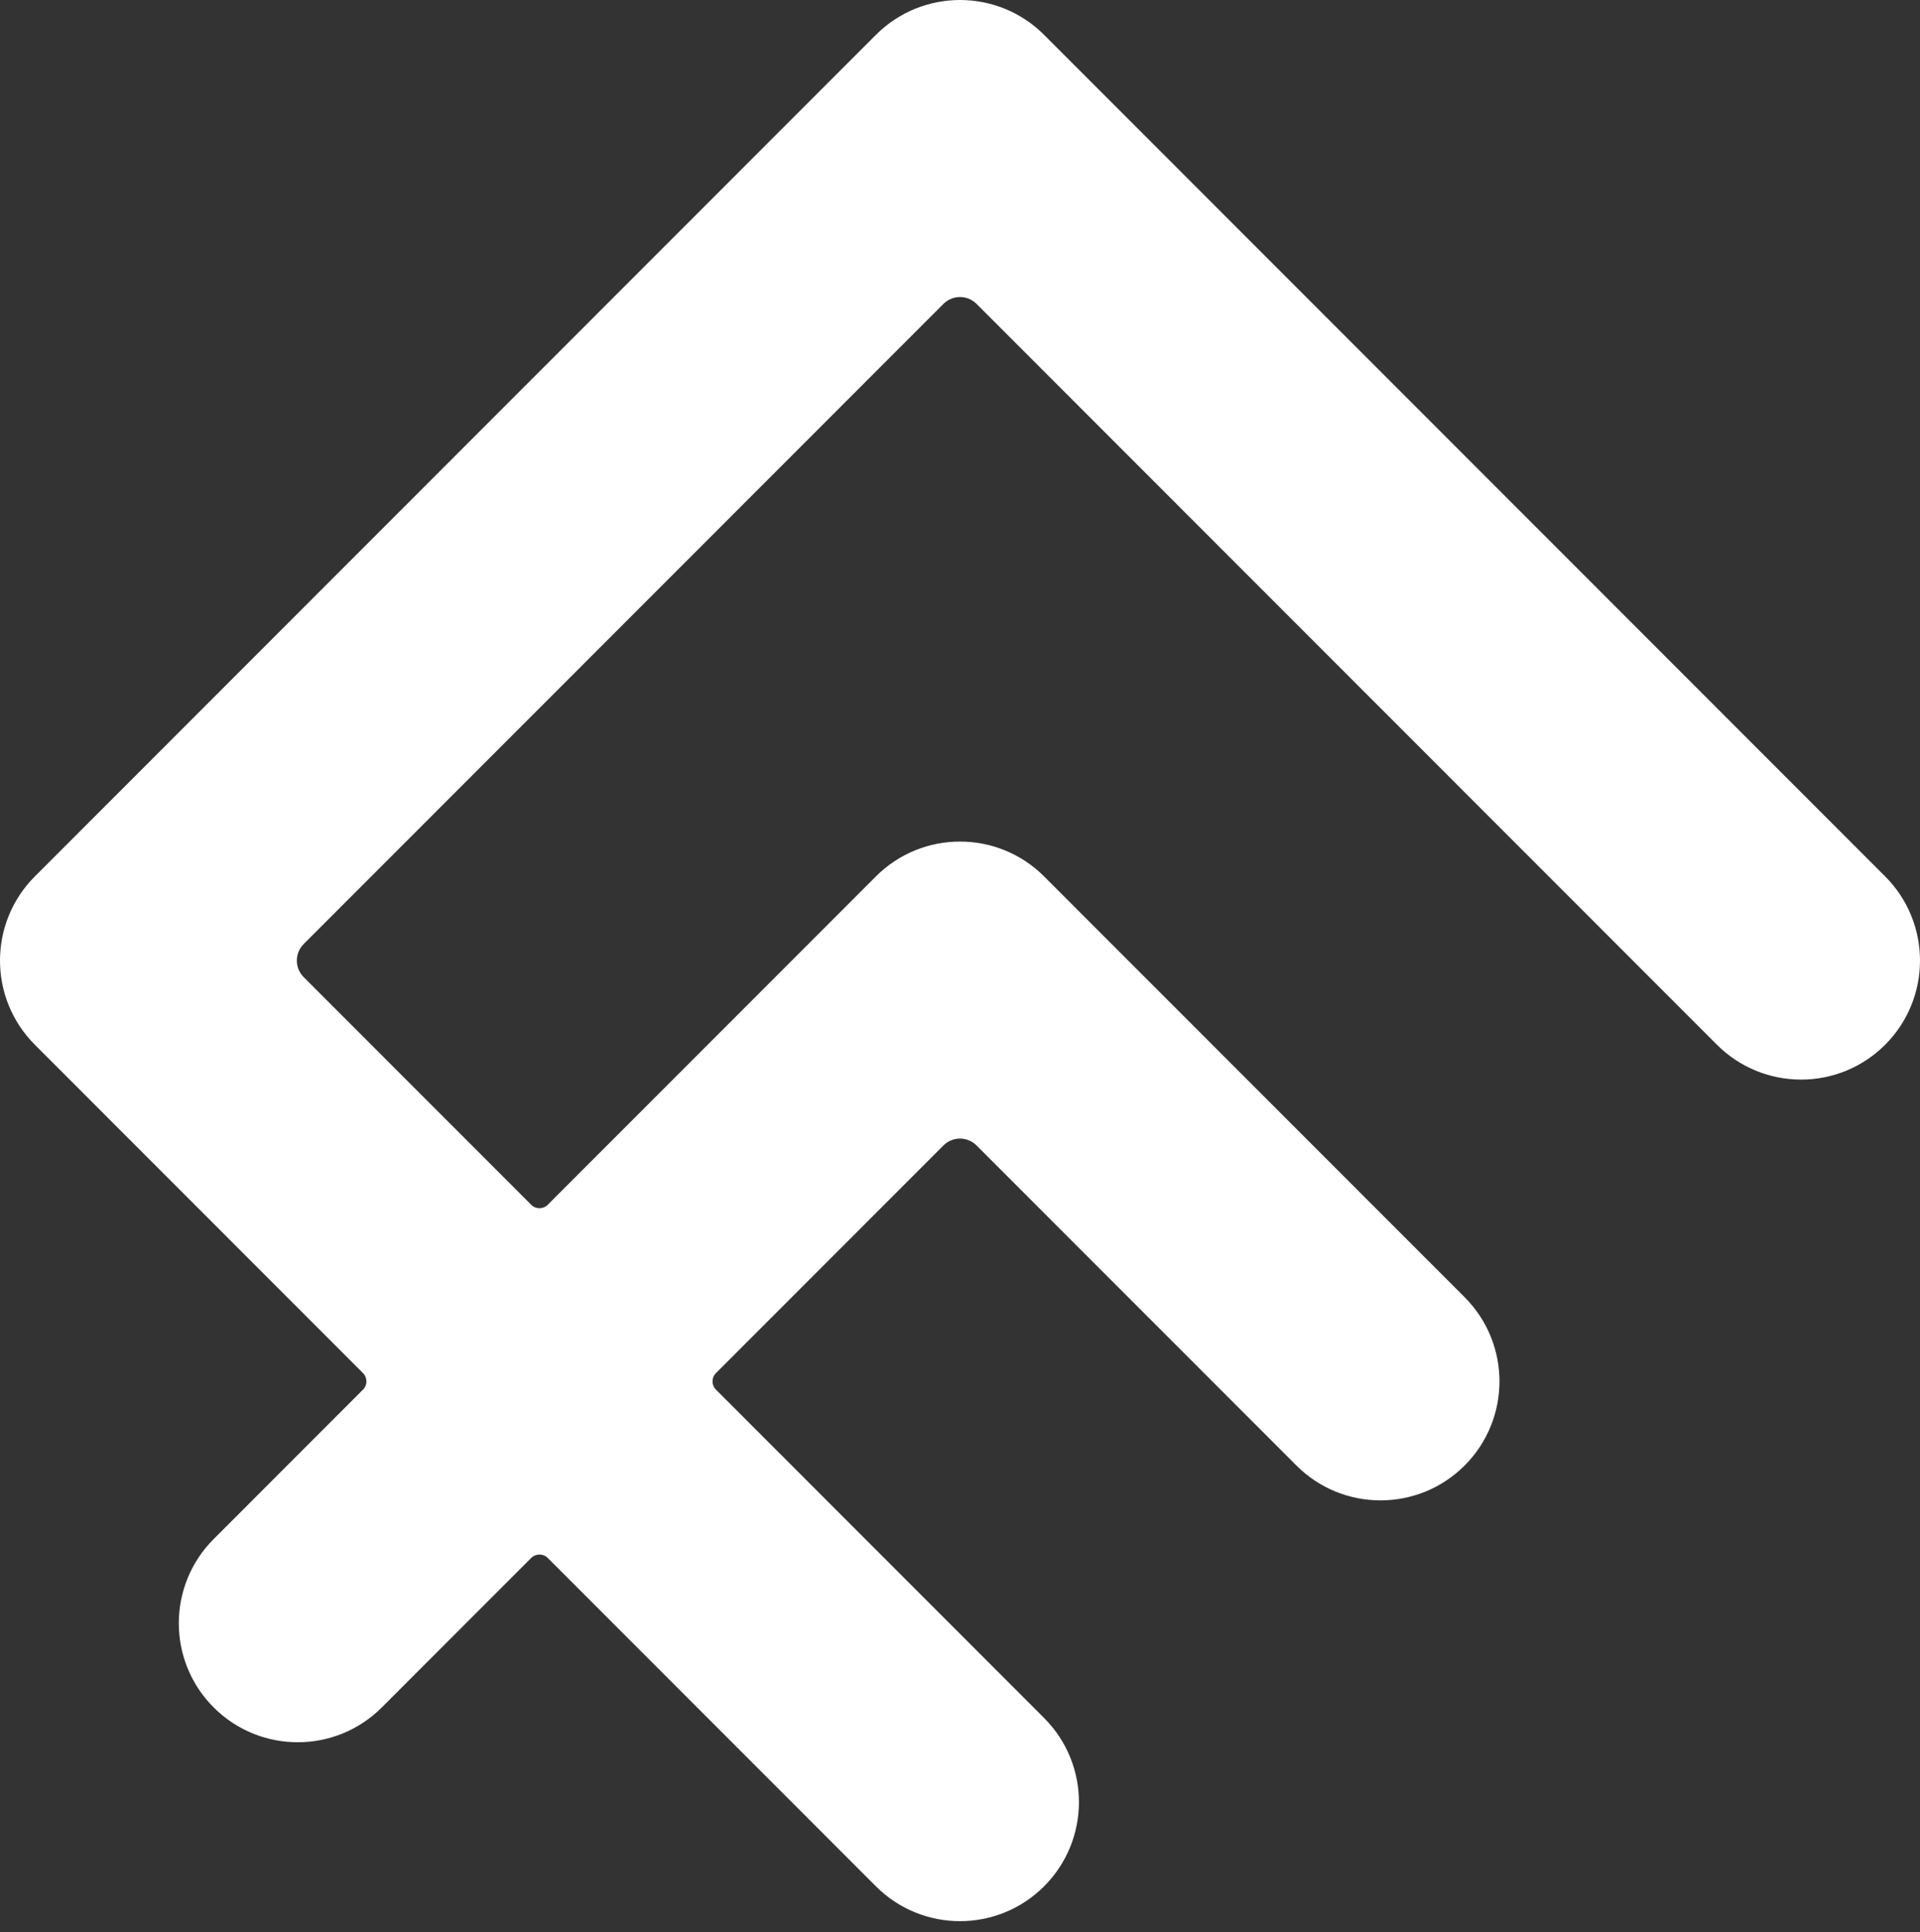 <svg width="164" height="165" viewBox="0 0 164 165" fill="none" xmlns="http://www.w3.org/2000/svg">
<rect x="0" y="0" width="164" height="165" fill="#333333" stroke="none"/>
<path d="M2.976 74.843C-0.992 78.812 -0.992 85.247 2.976 89.216L31.005 117.256C31.395 117.646 31.395 118.279 31.005 118.67L18.249 131.43C14.281 135.399 14.281 141.835 18.249 145.804C22.216 149.773 28.649 149.773 32.617 145.804L45.373 133.043C45.763 132.653 46.397 132.653 46.787 133.043L74.816 161.082C78.784 165.051 85.216 165.051 89.184 161.082C93.152 157.113 93.152 150.678 89.184 146.709L61.155 118.67C60.764 118.279 60.764 117.646 61.155 117.256L80.585 97.818C81.367 97.036 82.633 97.036 83.414 97.818L110.736 125.149C114.704 129.118 121.136 129.118 125.104 125.149C129.072 121.18 129.072 114.745 125.104 110.776L89.184 74.843C85.216 70.874 78.784 70.874 74.816 74.843L46.787 102.882C46.397 103.273 45.763 103.273 45.373 102.882L25.941 83.444C25.16 82.662 25.16 81.397 25.941 80.615L80.585 25.952C81.367 25.17 82.633 25.17 83.415 25.952L146.656 89.216C150.624 93.185 157.057 93.185 161.024 89.216C164.992 85.247 164.992 78.812 161.024 74.843L89.184 2.977C85.216 -0.992 78.784 -0.992 74.816 2.977L2.976 74.843Z" fill="white"/>
</svg>
